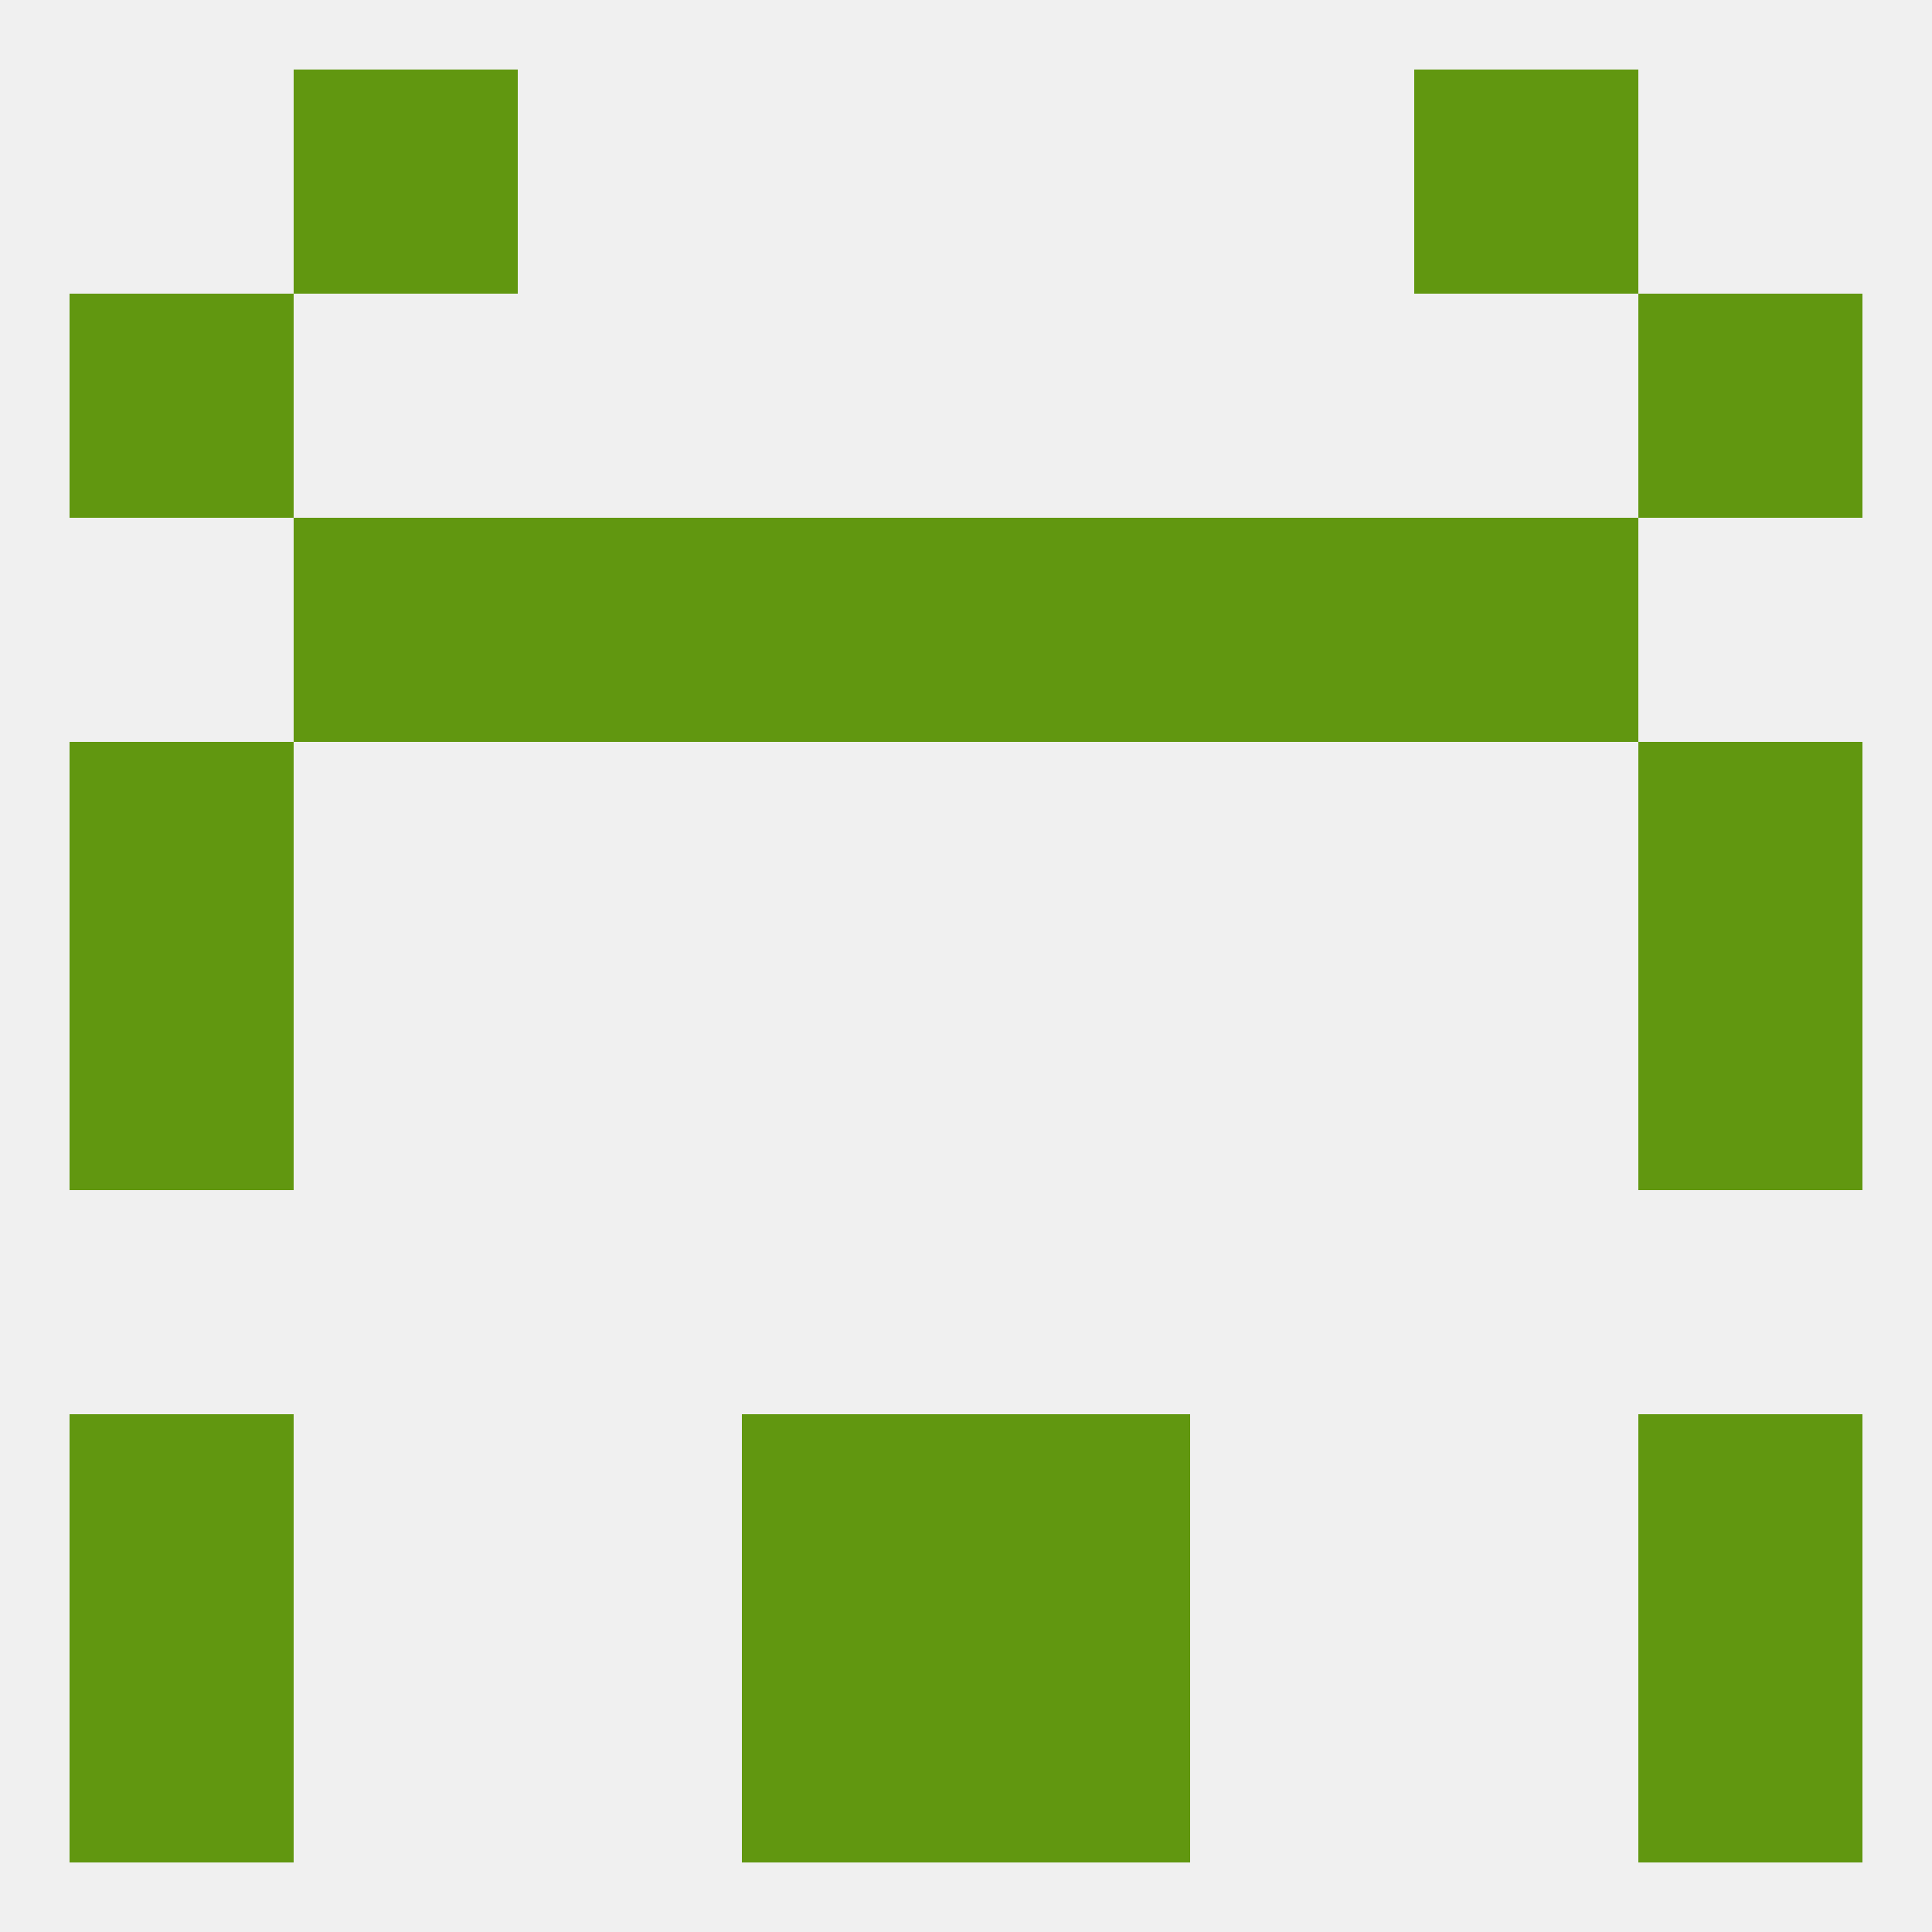 
<!--   <?xml version="1.0"?> -->
<svg version="1.1" baseprofile="full" xmlns="http://www.w3.org/2000/svg" xmlns:xlink="http://www.w3.org/1999/xlink" xmlns:ev="http://www.w3.org/2001/xml-events" width="250" height="250" viewBox="0 0 250 250" >
	<rect width="100%" height="100%" fill="rgba(240,240,240,255)"/>

	<rect x="9" y="125" width="29" height="29" fill="rgba(97,151,16,255)"/>
	<rect x="212" y="125" width="29" height="29" fill="rgba(97,151,16,255)"/>
	<rect x="9" y="96" width="29" height="29" fill="rgba(97,151,16,255)"/>
	<rect x="212" y="96" width="29" height="29" fill="rgba(97,151,16,255)"/>
	<rect x="183" y="67" width="29" height="29" fill="rgba(97,151,16,255)"/>
	<rect x="67" y="67" width="29" height="29" fill="rgba(97,151,16,255)"/>
	<rect x="154" y="67" width="29" height="29" fill="rgba(97,151,16,255)"/>
	<rect x="96" y="67" width="29" height="29" fill="rgba(97,151,16,255)"/>
	<rect x="125" y="67" width="29" height="29" fill="rgba(97,151,16,255)"/>
	<rect x="38" y="67" width="29" height="29" fill="rgba(97,151,16,255)"/>
	<rect x="9" y="38" width="29" height="29" fill="rgba(97,151,16,255)"/>
	<rect x="212" y="38" width="29" height="29" fill="rgba(97,151,16,255)"/>
	<rect x="38" y="9" width="29" height="29" fill="rgba(97,151,16,255)"/>
	<rect x="183" y="9" width="29" height="29" fill="rgba(97,151,16,255)"/>
	<rect x="96" y="212" width="29" height="29" fill="rgba(97,151,16,255)"/>
	<rect x="125" y="212" width="29" height="29" fill="rgba(97,151,16,255)"/>
	<rect x="9" y="212" width="29" height="29" fill="rgba(97,151,16,255)"/>
	<rect x="212" y="212" width="29" height="29" fill="rgba(97,151,16,255)"/>
	<rect x="212" y="183" width="29" height="29" fill="rgba(97,151,16,255)"/>
	<rect x="96" y="183" width="29" height="29" fill="rgba(97,151,16,255)"/>
	<rect x="125" y="183" width="29" height="29" fill="rgba(97,151,16,255)"/>
	<rect x="9" y="183" width="29" height="29" fill="rgba(97,151,16,255)"/>
</svg>